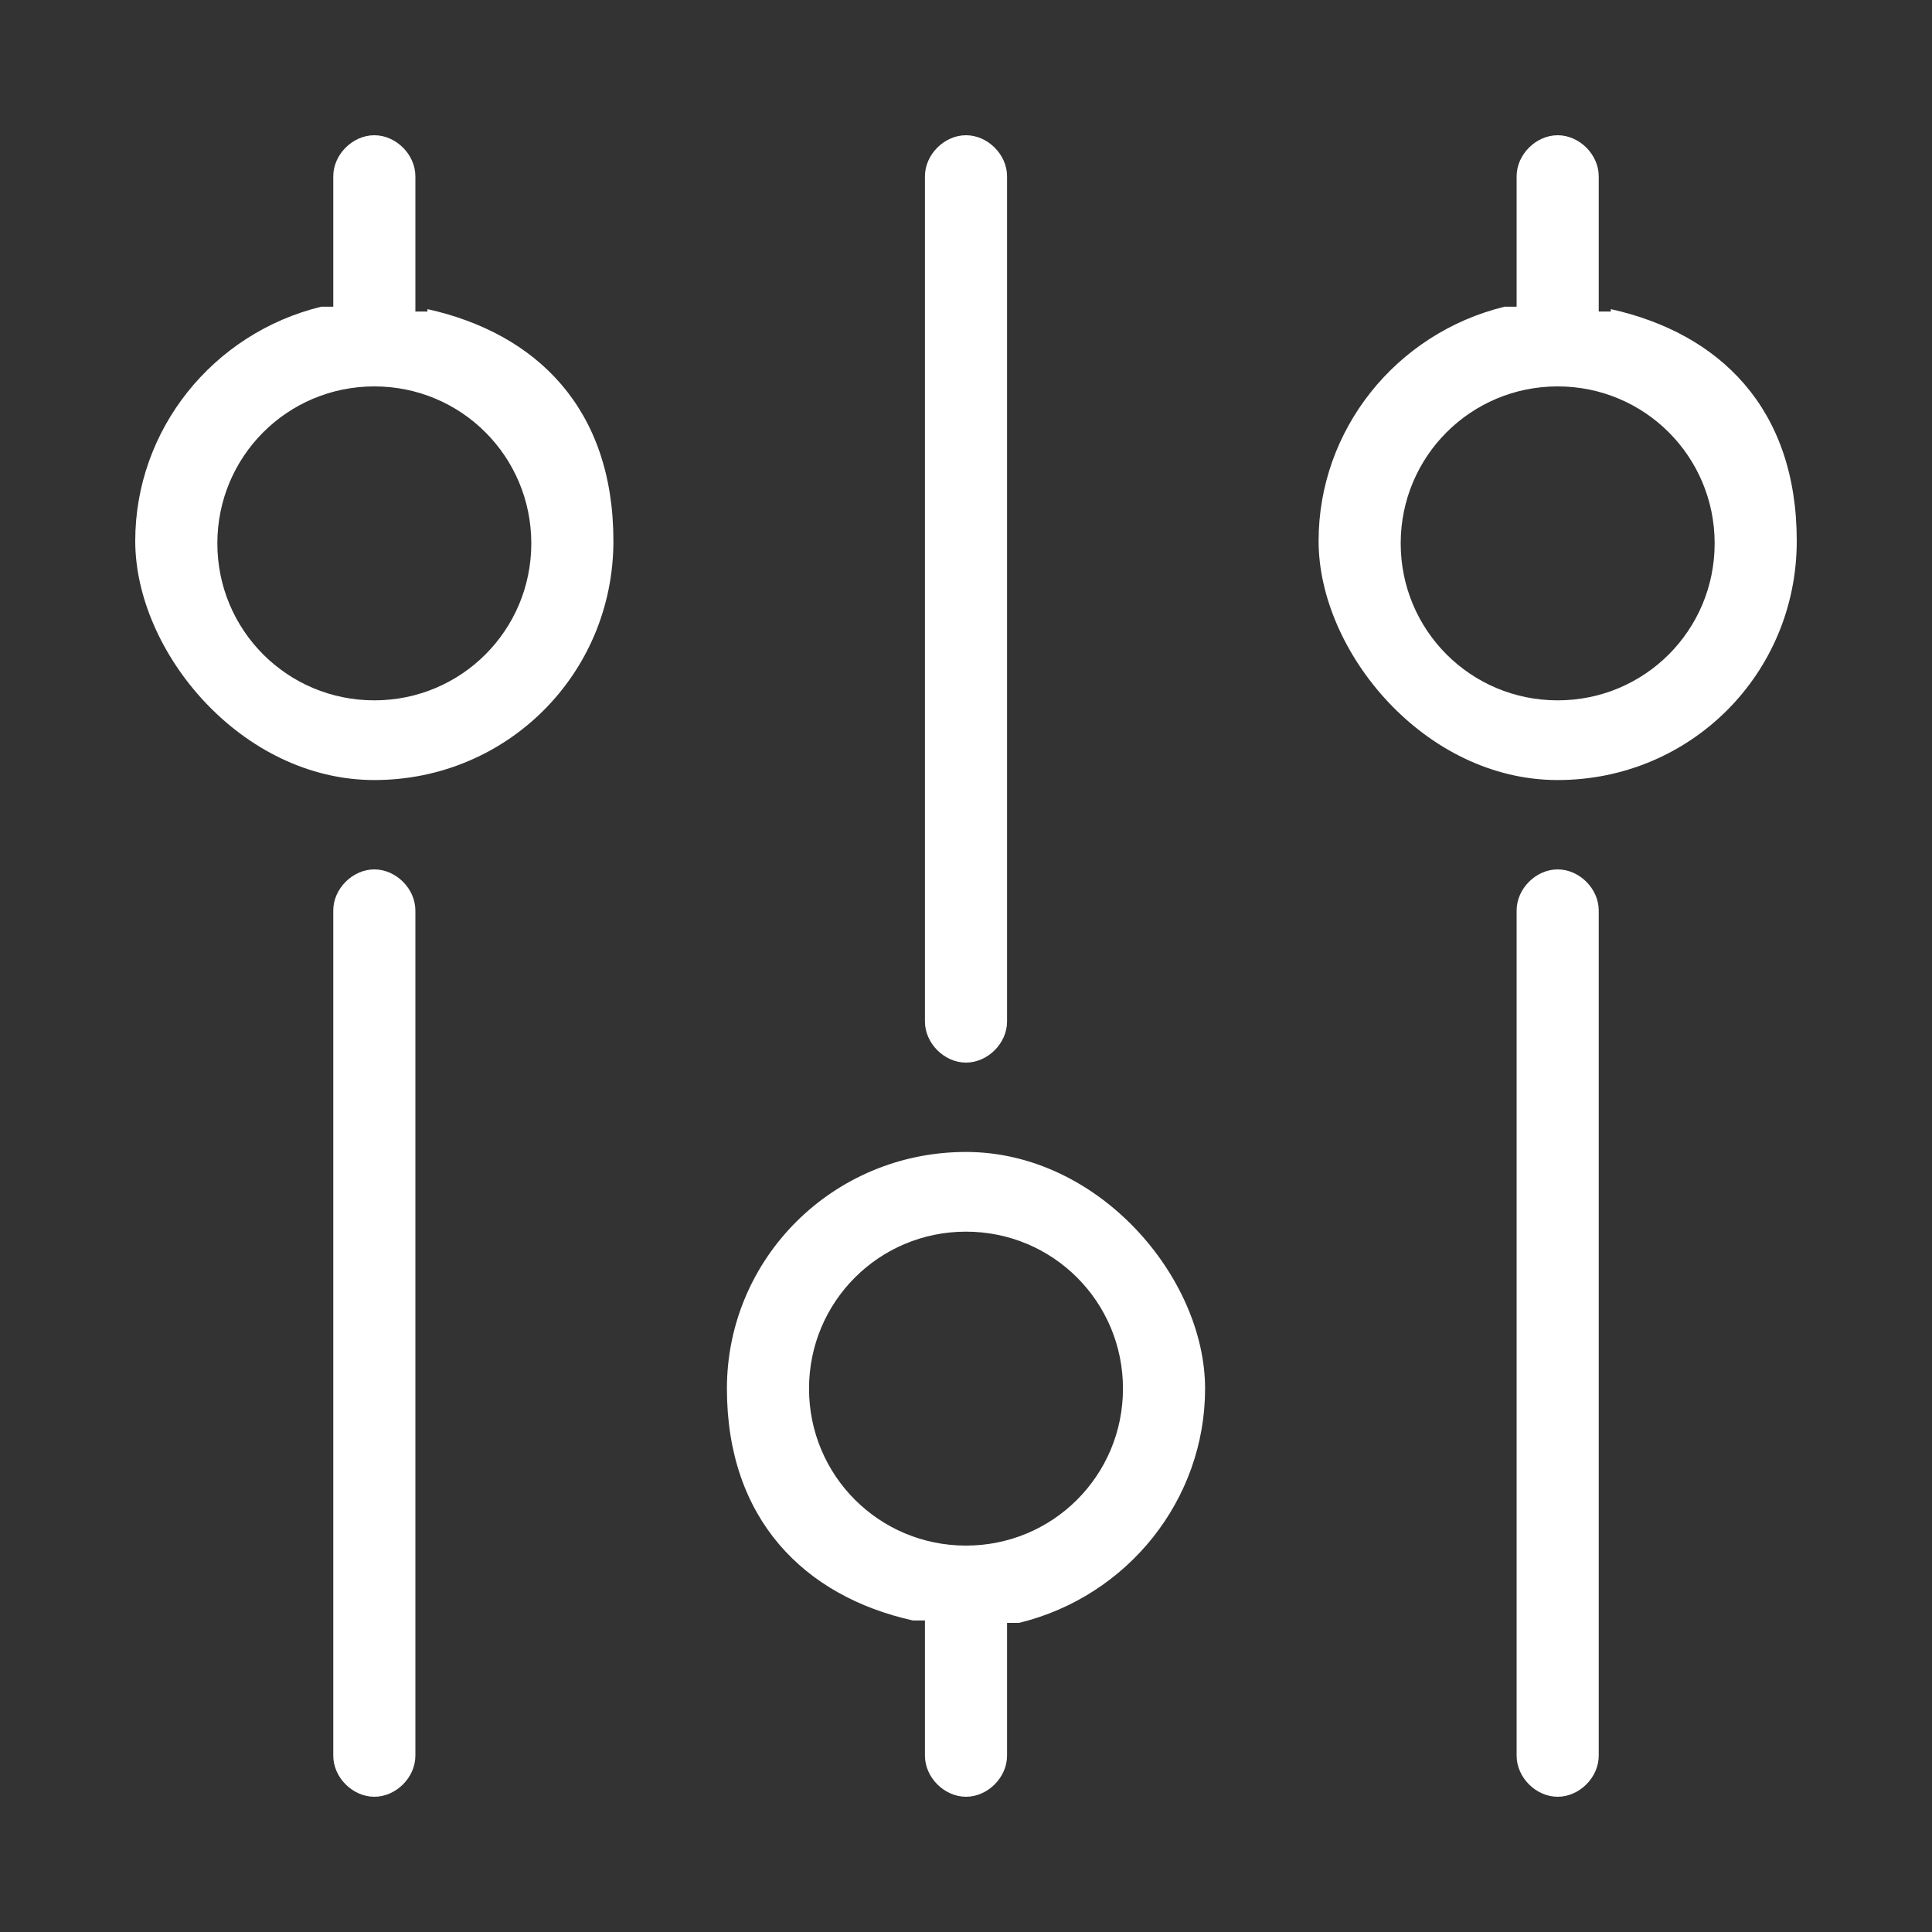 <?xml version="1.0" encoding="UTF-8"?>
<svg xmlns="http://www.w3.org/2000/svg" id="Capa_1" data-name="Capa 1" version="1.1" viewBox="0 0 80 80">
  <rect x="0" y="0" width="80" height="80" fill="#333333" stroke="none"/>
  <defs>
    <style>
      .cls-1 {
        fill-rule: evenodd;
      }

      .cls-1, .cls-2 {
        fill: #fff;
        stroke-width: 0px;
      }
    </style>
  </defs>
  <path class="cls-1" d="M17.7,12.9h-.5v-5.6c0-.9-.8-1.7-1.7-1.7s-1.7.8-1.7,1.7v5.4h-.5c-4.5,1.1-7.7,5.1-7.7,9.7s4.4,9.9,9.9,9.9,9.9-4.4,9.9-9.9-3.2-8.6-7.7-9.6ZM15.5,29c-3.6,0-6.5-2.9-6.5-6.5s2.9-6.5,6.5-6.5,6.5,2.9,6.5,6.5-2.9,6.5-6.5,6.5Z"></path>
  <path class="cls-1" d="M66.7,12.9h-.5v-5.6c0-.9-.8-1.7-1.7-1.7s-1.7.8-1.7,1.7v5.4h-.5c-4.5,1.1-7.7,5.1-7.7,9.7s4.4,9.9,9.9,9.9,9.9-4.4,9.9-9.9-3.2-8.6-7.7-9.6ZM64.5,29c-3.6,0-6.5-2.9-6.5-6.5s2.9-6.5,6.5-6.5,6.5,2.9,6.5,6.5-2.9,6.5-6.5,6.5Z"></path>
  <path class="cls-2" d="M17.2,37.7c0-.9-.8-1.7-1.7-1.7s-1.7.8-1.7,1.7v35c0,.9.8,1.7,1.7,1.7s1.7-.8,1.7-1.7v-35Z"></path>
  <path class="cls-2" d="M66.2,37.7c0-.9-.8-1.7-1.7-1.7s-1.7.8-1.7,1.7v35c0,.9.8,1.7,1.7,1.7s1.7-.8,1.7-1.7v-35Z"></path>
  <path class="cls-1" d="M41.7,67.2h.5c4.5-1.1,7.7-5.1,7.7-9.7s-4.4-9.8-9.9-9.8-9.9,4.4-9.9,9.8,3.2,8.6,7.7,9.6h.5v5.6c0,.9.8,1.7,1.7,1.7s1.7-.8,1.7-1.7v-5.4ZM40,64c-3.6,0-6.5-2.9-6.5-6.5s2.9-6.5,6.5-6.5,6.5,2.9,6.5,6.5-2.9,6.5-6.5,6.5Z"></path>
  <path class="cls-2" d="M41.7,7.3c0-.9-.8-1.7-1.7-1.7s-1.7.8-1.7,1.7v35c0,.9.8,1.7,1.7,1.7s1.7-.8,1.7-1.7V7.3Z"></path>
</svg>

